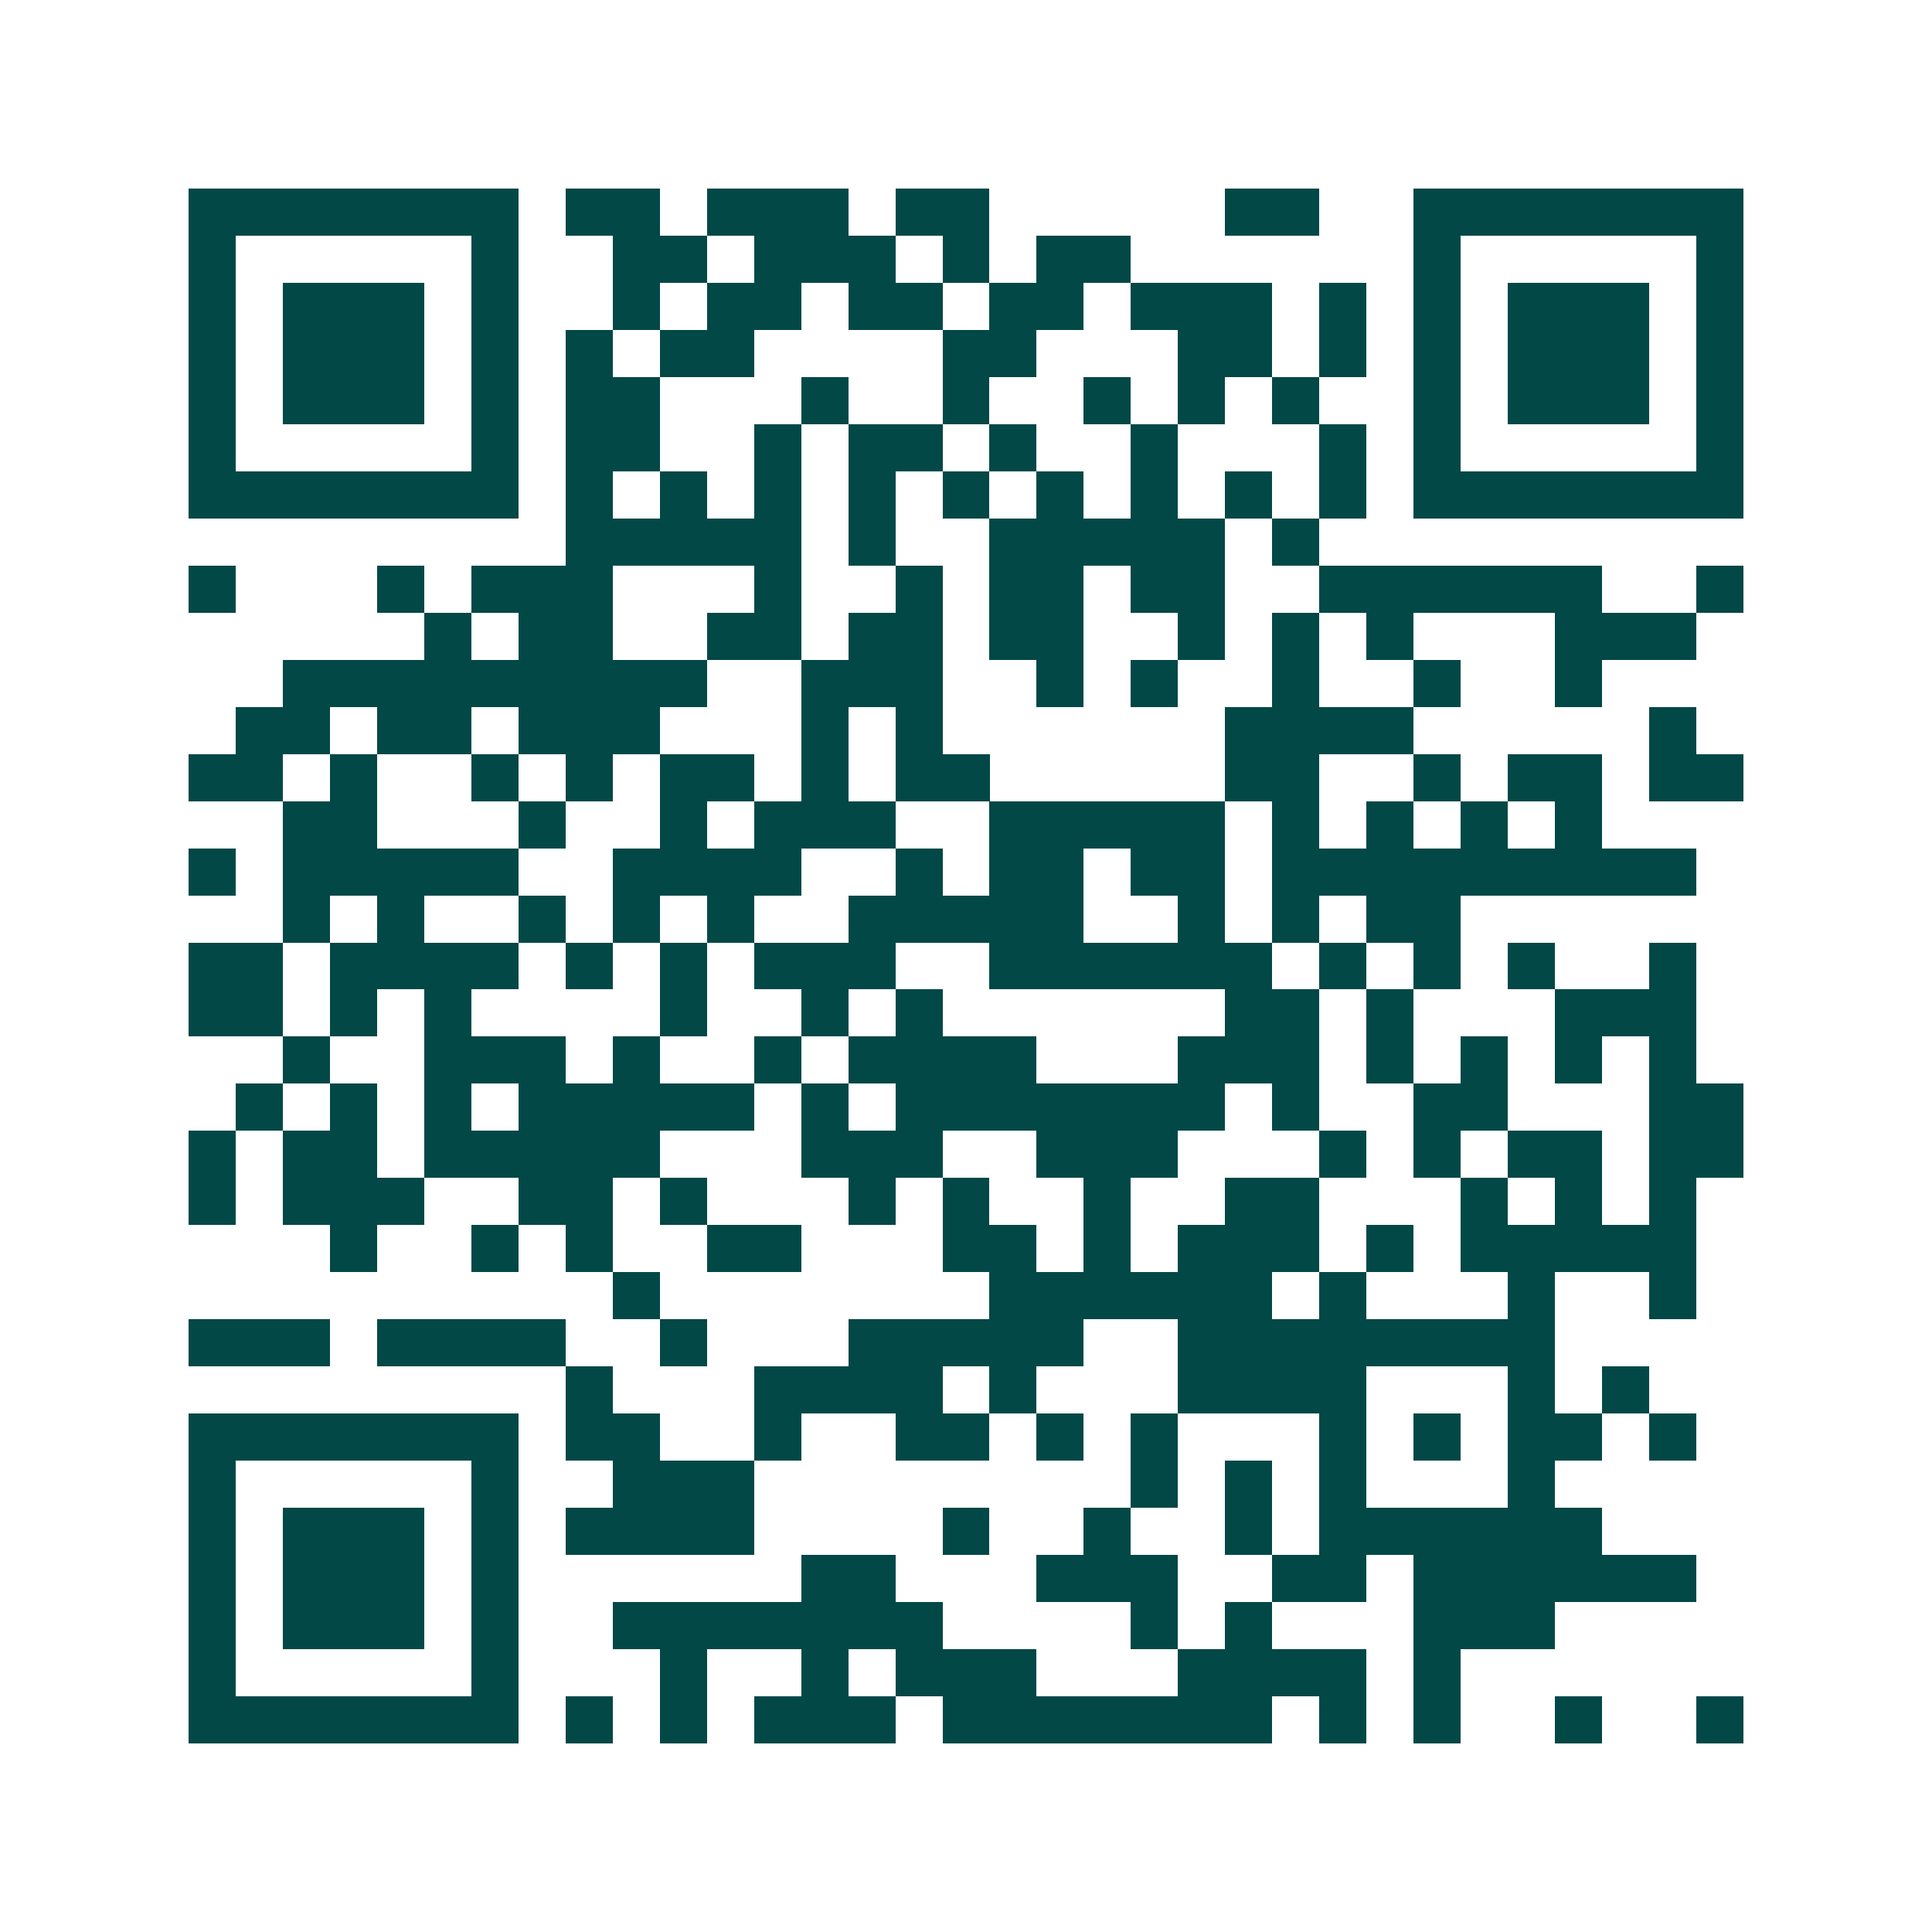 <svg xmlns="http://www.w3.org/2000/svg" width="200" height="200" viewBox="0 0 41 41" shape-rendering="crispEdges"><path fill="#ffffff" d="M0 0h41v41H0z"/><path stroke="#014847" d="M4 4.5h7m1 0h2m1 0h3m1 0h2m5 0h2m2 0h7M4 5.5h1m5 0h1m2 0h2m1 0h3m1 0h1m1 0h2m6 0h1m5 0h1M4 6.5h1m1 0h3m1 0h1m2 0h1m1 0h2m1 0h2m1 0h2m1 0h3m1 0h1m1 0h1m1 0h3m1 0h1M4 7.5h1m1 0h3m1 0h1m1 0h1m1 0h2m4 0h2m3 0h2m1 0h1m1 0h1m1 0h3m1 0h1M4 8.5h1m1 0h3m1 0h1m1 0h2m3 0h1m2 0h1m2 0h1m1 0h1m1 0h1m2 0h1m1 0h3m1 0h1M4 9.5h1m5 0h1m1 0h2m2 0h1m1 0h2m1 0h1m2 0h1m3 0h1m1 0h1m5 0h1M4 10.5h7m1 0h1m1 0h1m1 0h1m1 0h1m1 0h1m1 0h1m1 0h1m1 0h1m1 0h1m1 0h7M12 11.5h5m1 0h1m2 0h5m1 0h1M4 12.5h1m3 0h1m1 0h3m3 0h1m2 0h1m1 0h2m1 0h2m2 0h6m2 0h1M9 13.5h1m1 0h2m2 0h2m1 0h2m1 0h2m2 0h1m1 0h1m1 0h1m3 0h3M6 14.5h9m2 0h3m2 0h1m1 0h1m2 0h1m2 0h1m2 0h1M5 15.5h2m1 0h2m1 0h3m3 0h1m1 0h1m6 0h4m5 0h1M4 16.5h2m1 0h1m2 0h1m1 0h1m1 0h2m1 0h1m1 0h2m5 0h2m2 0h1m1 0h2m1 0h2M6 17.5h2m3 0h1m2 0h1m1 0h3m2 0h5m1 0h1m1 0h1m1 0h1m1 0h1M4 18.5h1m1 0h5m2 0h4m2 0h1m1 0h2m1 0h2m1 0h9M6 19.5h1m1 0h1m2 0h1m1 0h1m1 0h1m2 0h5m2 0h1m1 0h1m1 0h2M4 20.5h2m1 0h4m1 0h1m1 0h1m1 0h3m2 0h6m1 0h1m1 0h1m1 0h1m2 0h1M4 21.5h2m1 0h1m1 0h1m4 0h1m2 0h1m1 0h1m6 0h2m1 0h1m3 0h3M6 22.5h1m2 0h3m1 0h1m2 0h1m1 0h4m3 0h3m1 0h1m1 0h1m1 0h1m1 0h1M5 23.5h1m1 0h1m1 0h1m1 0h5m1 0h1m1 0h7m1 0h1m2 0h2m3 0h2M4 24.5h1m1 0h2m1 0h5m3 0h3m2 0h3m3 0h1m1 0h1m1 0h2m1 0h2M4 25.5h1m1 0h3m2 0h2m1 0h1m3 0h1m1 0h1m2 0h1m2 0h2m3 0h1m1 0h1m1 0h1M7 26.5h1m2 0h1m1 0h1m2 0h2m3 0h2m1 0h1m1 0h3m1 0h1m1 0h5M13 27.5h1m7 0h6m1 0h1m3 0h1m2 0h1M4 28.5h3m1 0h4m2 0h1m3 0h5m2 0h8M12 29.5h1m3 0h4m1 0h1m3 0h4m3 0h1m1 0h1M4 30.5h7m1 0h2m2 0h1m2 0h2m1 0h1m1 0h1m3 0h1m1 0h1m1 0h2m1 0h1M4 31.5h1m5 0h1m2 0h3m8 0h1m1 0h1m1 0h1m3 0h1M4 32.5h1m1 0h3m1 0h1m1 0h4m4 0h1m2 0h1m2 0h1m1 0h6M4 33.5h1m1 0h3m1 0h1m6 0h2m3 0h3m2 0h2m1 0h6M4 34.5h1m1 0h3m1 0h1m2 0h7m4 0h1m1 0h1m3 0h3M4 35.5h1m5 0h1m3 0h1m2 0h1m1 0h3m3 0h4m1 0h1M4 36.5h7m1 0h1m1 0h1m1 0h3m1 0h7m1 0h1m1 0h1m2 0h1m2 0h1"/></svg>
